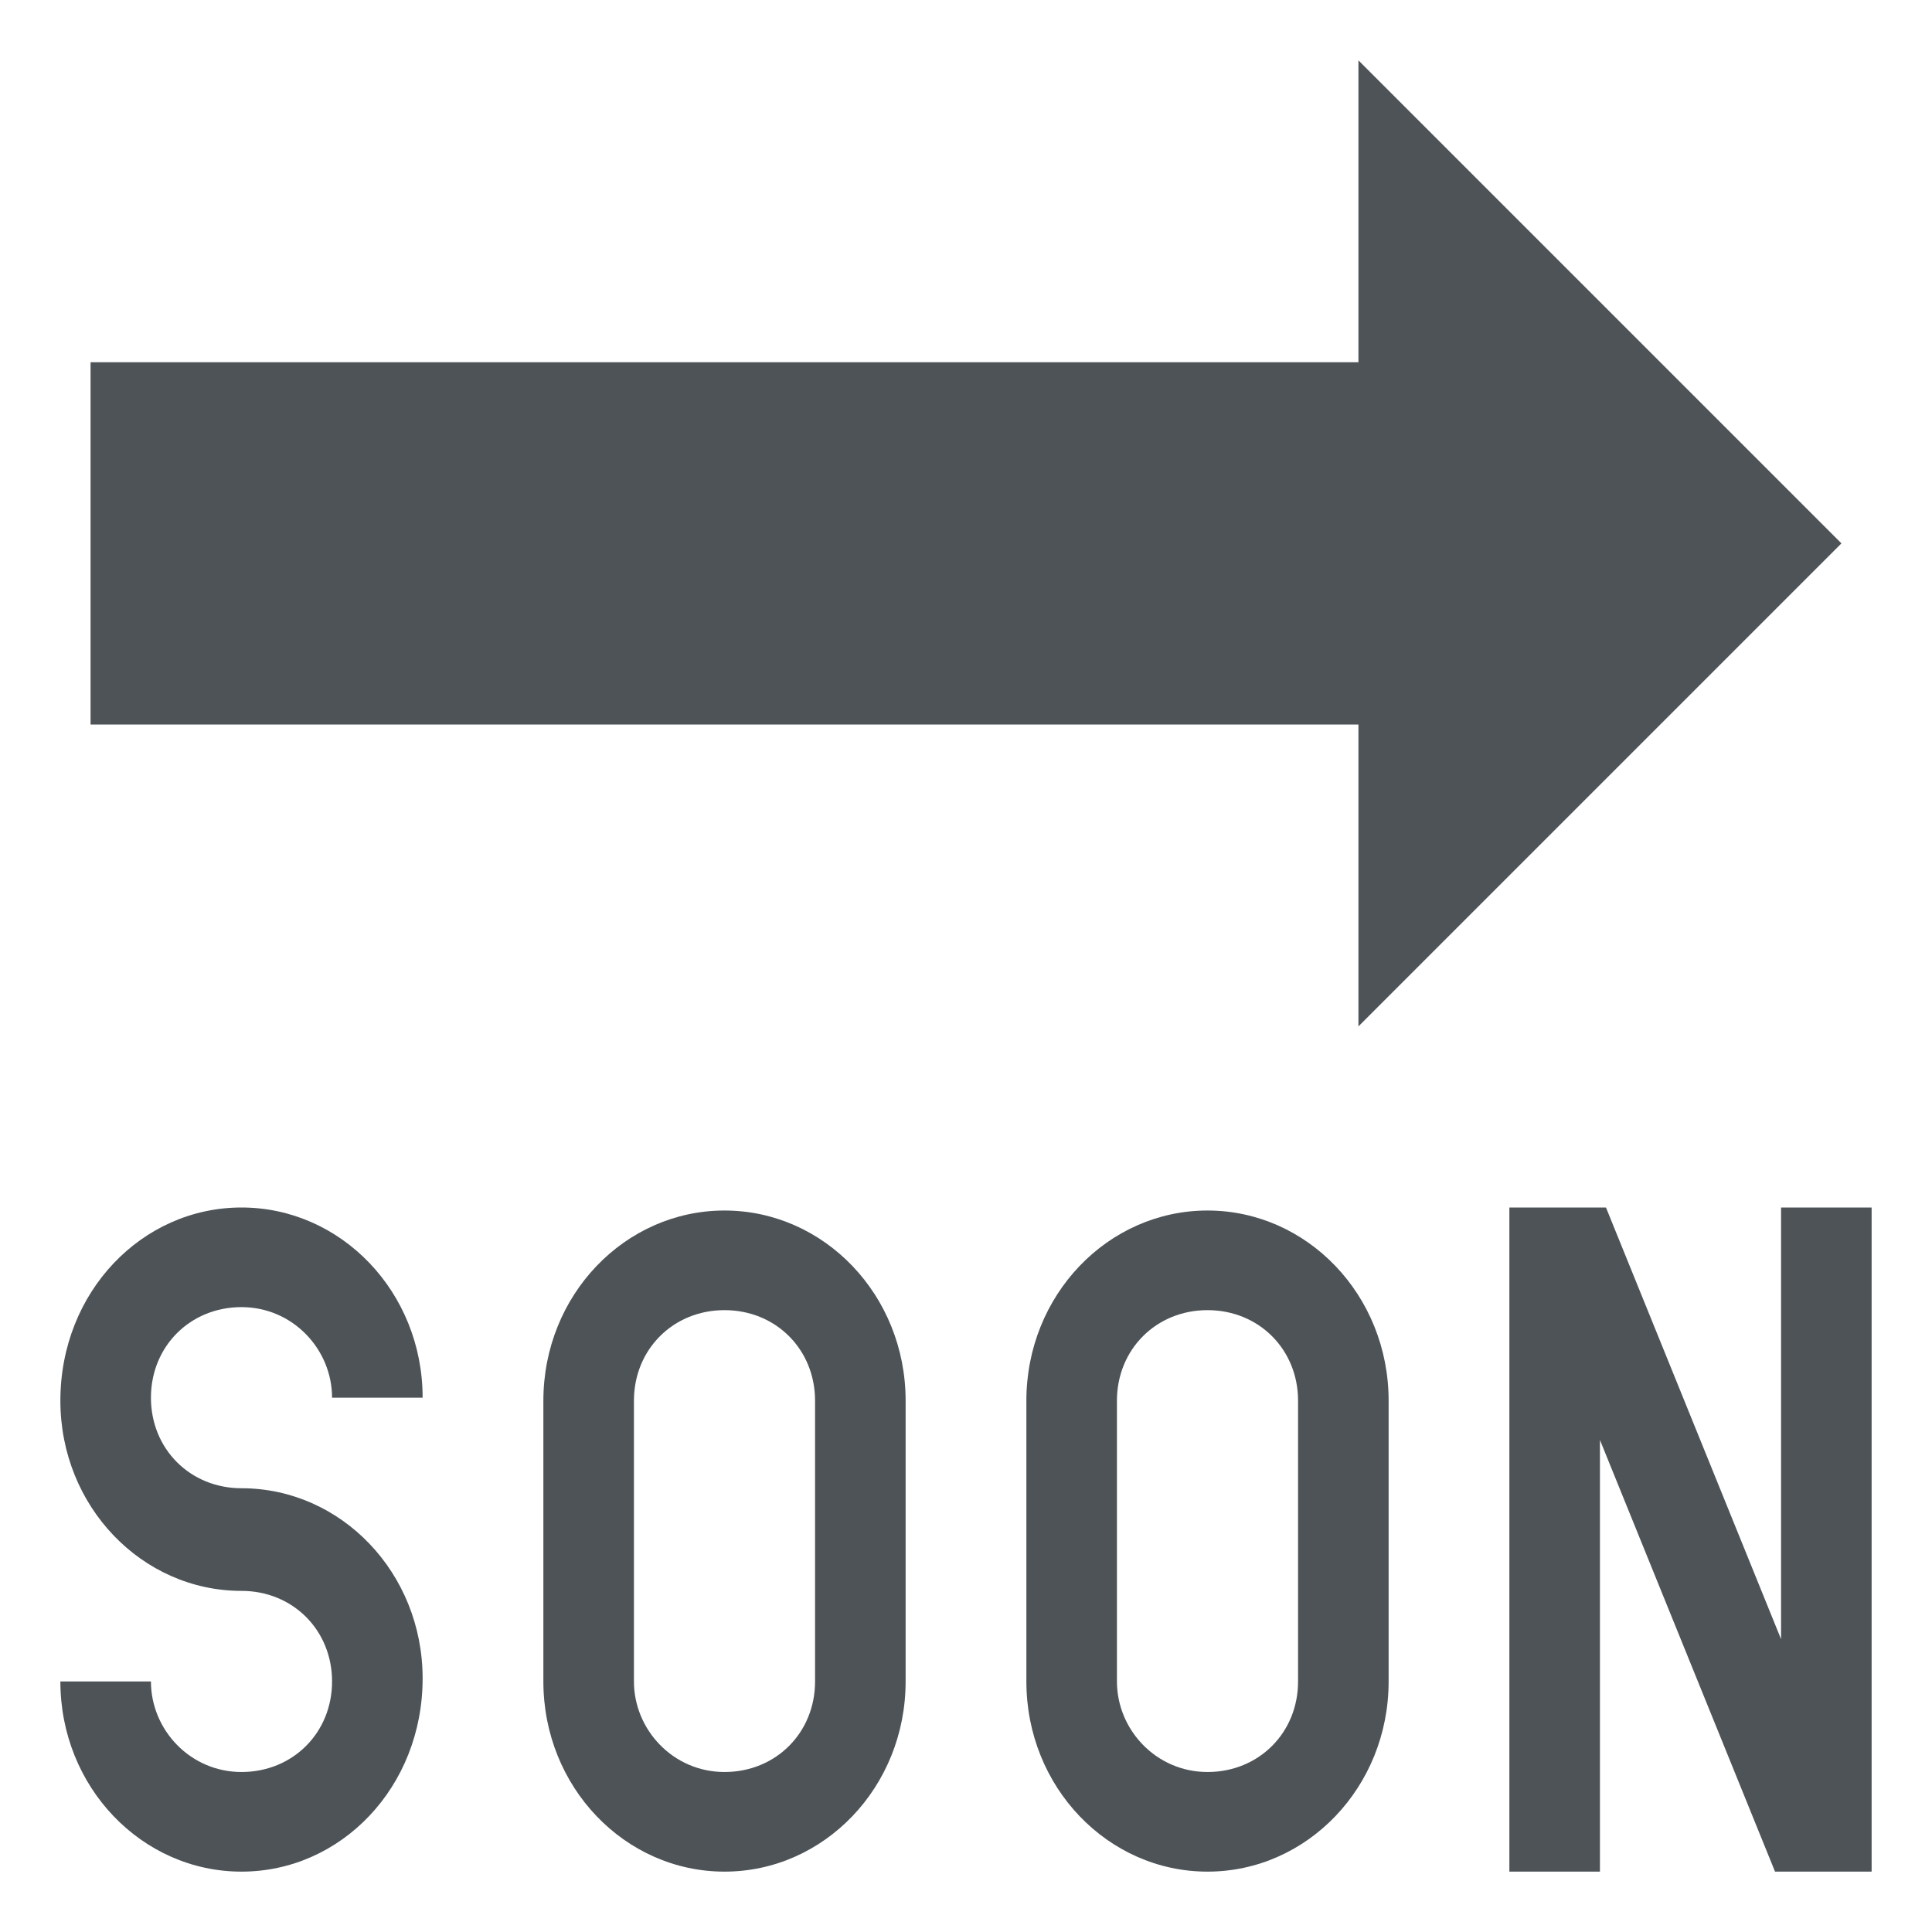 <?xml version="1.0" encoding="utf-8"?><!-- Скачано с сайта svg4.ru / Downloaded from svg4.ru -->
<svg width="800px" height="800px" viewBox="0 0 64 64" xmlns="http://www.w3.org/2000/svg" xmlns:xlink="http://www.w3.org/1999/xlink" aria-hidden="true" role="img" class="iconify iconify--emojione" preserveAspectRatio="xMidYMid meet">
<g fill="#4d5357">
<path d="M61 18L45 2v10H3v12h42v10z">
</path>
<path d="M8 62c-3.3 0-6-2.8-6-6.3h3c0 1.6 1.3 3 3 3s3-1.3 3-3s-1.3-3-3-3c-3.3 0-6-2.8-6-6.3C2 42.8 4.7 40 8 40s6 2.8 6 6.3h-3c0-1.6-1.3-3-3-3s-3 1.3-3 3s1.3 3 3 3c3.3 0 6 2.8 6 6.3c0 3.6-2.7 6.4-6 6.4">
</path>
<path d="M24 62c-3.3 0-6-2.8-6-6.3v-9.3c0-3.5 2.7-6.3 6-6.3s6 2.8 6 6.3v9.3c0 3.5-2.7 6.3-6 6.3m0-18.6c-1.7 0-3 1.3-3 3v9.3c0 1.6 1.3 3 3 3s3-1.3 3-3v-9.3c0-1.7-1.3-3-3-3">
</path>
<path d="M40 62c-3.3 0-6-2.8-6-6.3v-9.3c0-3.5 2.7-6.3 6-6.3s6 2.8 6 6.3v9.3c0 3.5-2.7 6.3-6 6.3m0-18.6c-1.7 0-3 1.3-3 3v9.3c0 1.6 1.3 3 3 3s3-1.3 3-3v-9.3c0-1.7-1.3-3-3-3">
</path>
<path d="M53 47.7L58.8 62H62V40h-3v14.3L53.2 40H50v22h3z">
</path>
</g>
</svg>